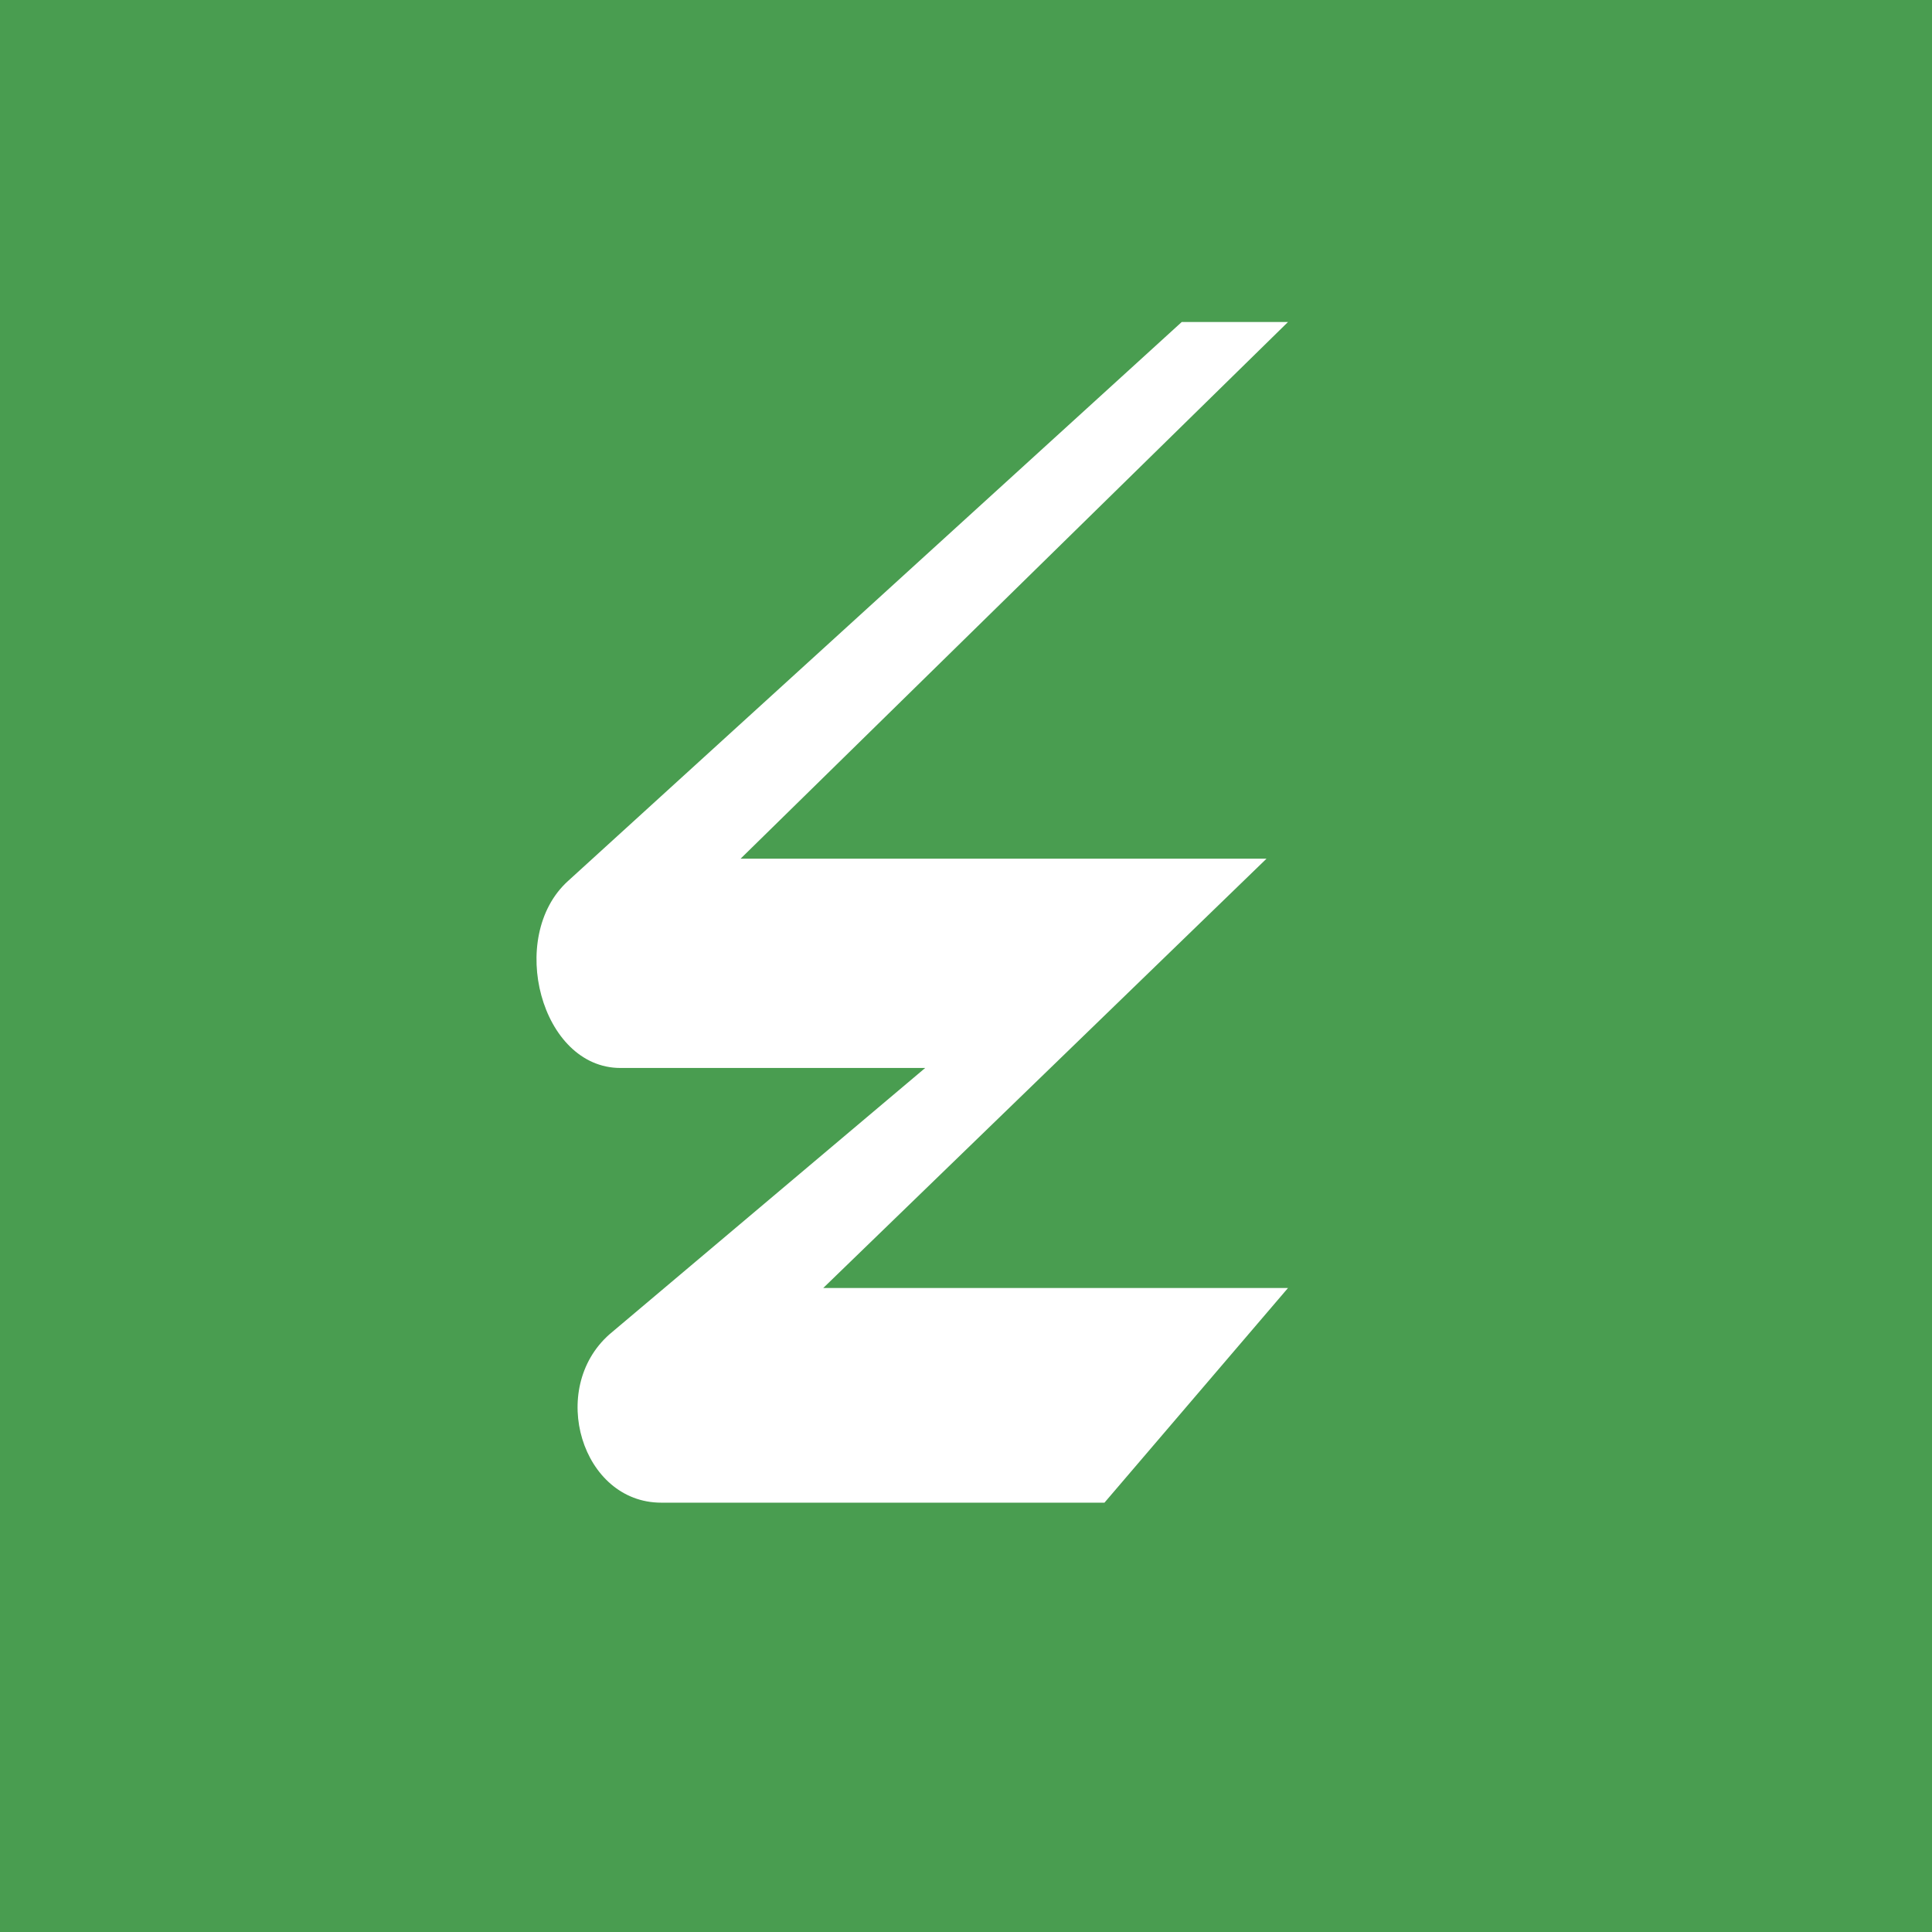 <!-- by TradingView --><svg width="18" height="18" viewBox="0 0 18 18" xmlns="http://www.w3.org/2000/svg"><path fill="#499D50" d="M0 0h18v18H0z"/><path d="M11.01 3H12L6.9 8h4.9l-4.13 4H12l-1.71 2H6.16c-.74 0-1.06-1.06-.48-1.57l2.94-2.48H5.78c-.74 0-1.06-1.22-.49-1.74L11.01 3Z" fill="#fff"/></svg>